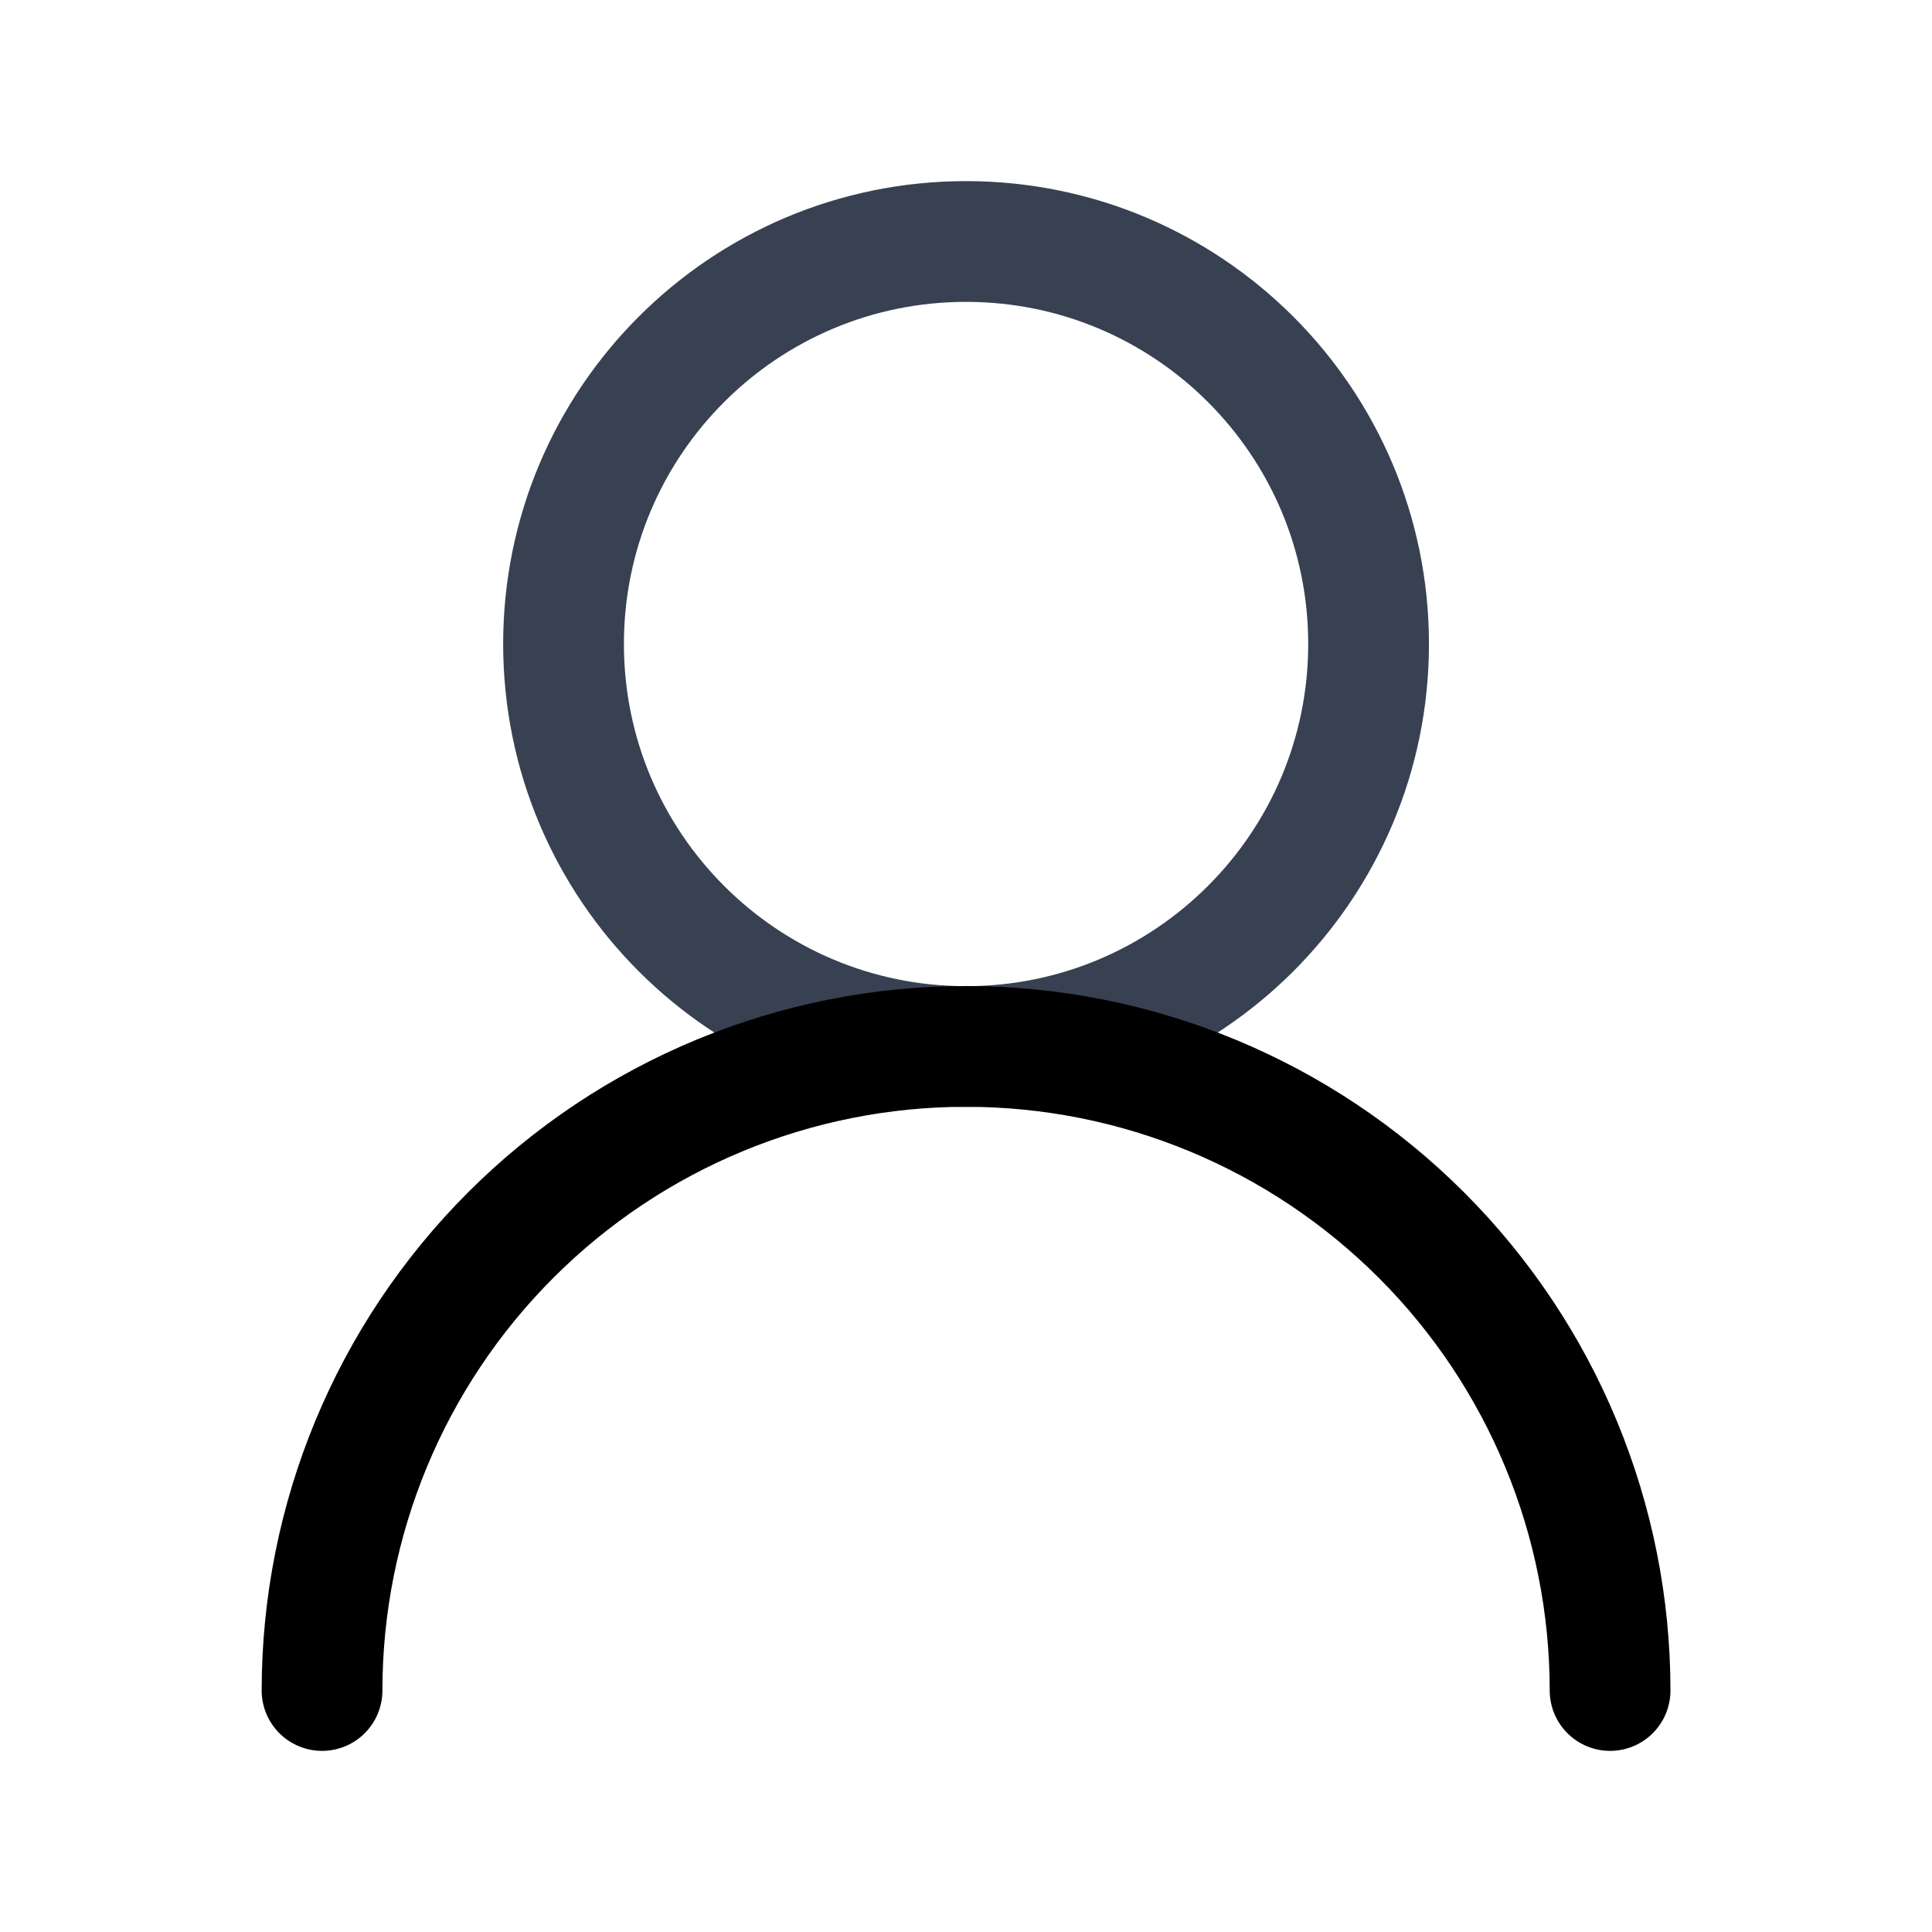 <svg width="16" height="16" viewBox="0 0 16 16" fill="none" xmlns="http://www.w3.org/2000/svg">
<path d="M8 8.667C9.841 8.667 11.334 7.174 11.334 5.333C11.334 3.492 9.841 2 8 2C6.159 2 4.667 3.492 4.667 5.333C4.667 7.174 6.159 8.667 8 8.667Z" stroke="#374151" stroke-linecap="round" stroke-linejoin="round"/>
<path d="M13.334 14C13.334 12.585 12.772 11.229 11.772 10.229C10.771 9.228 9.415 8.666 8 8.666C6.586 8.666 5.229 9.228 4.229 10.229C3.229 11.229 2.667 12.585 2.667 14" stroke="black" stroke-linecap="round" stroke-linejoin="round"/>
</svg>
